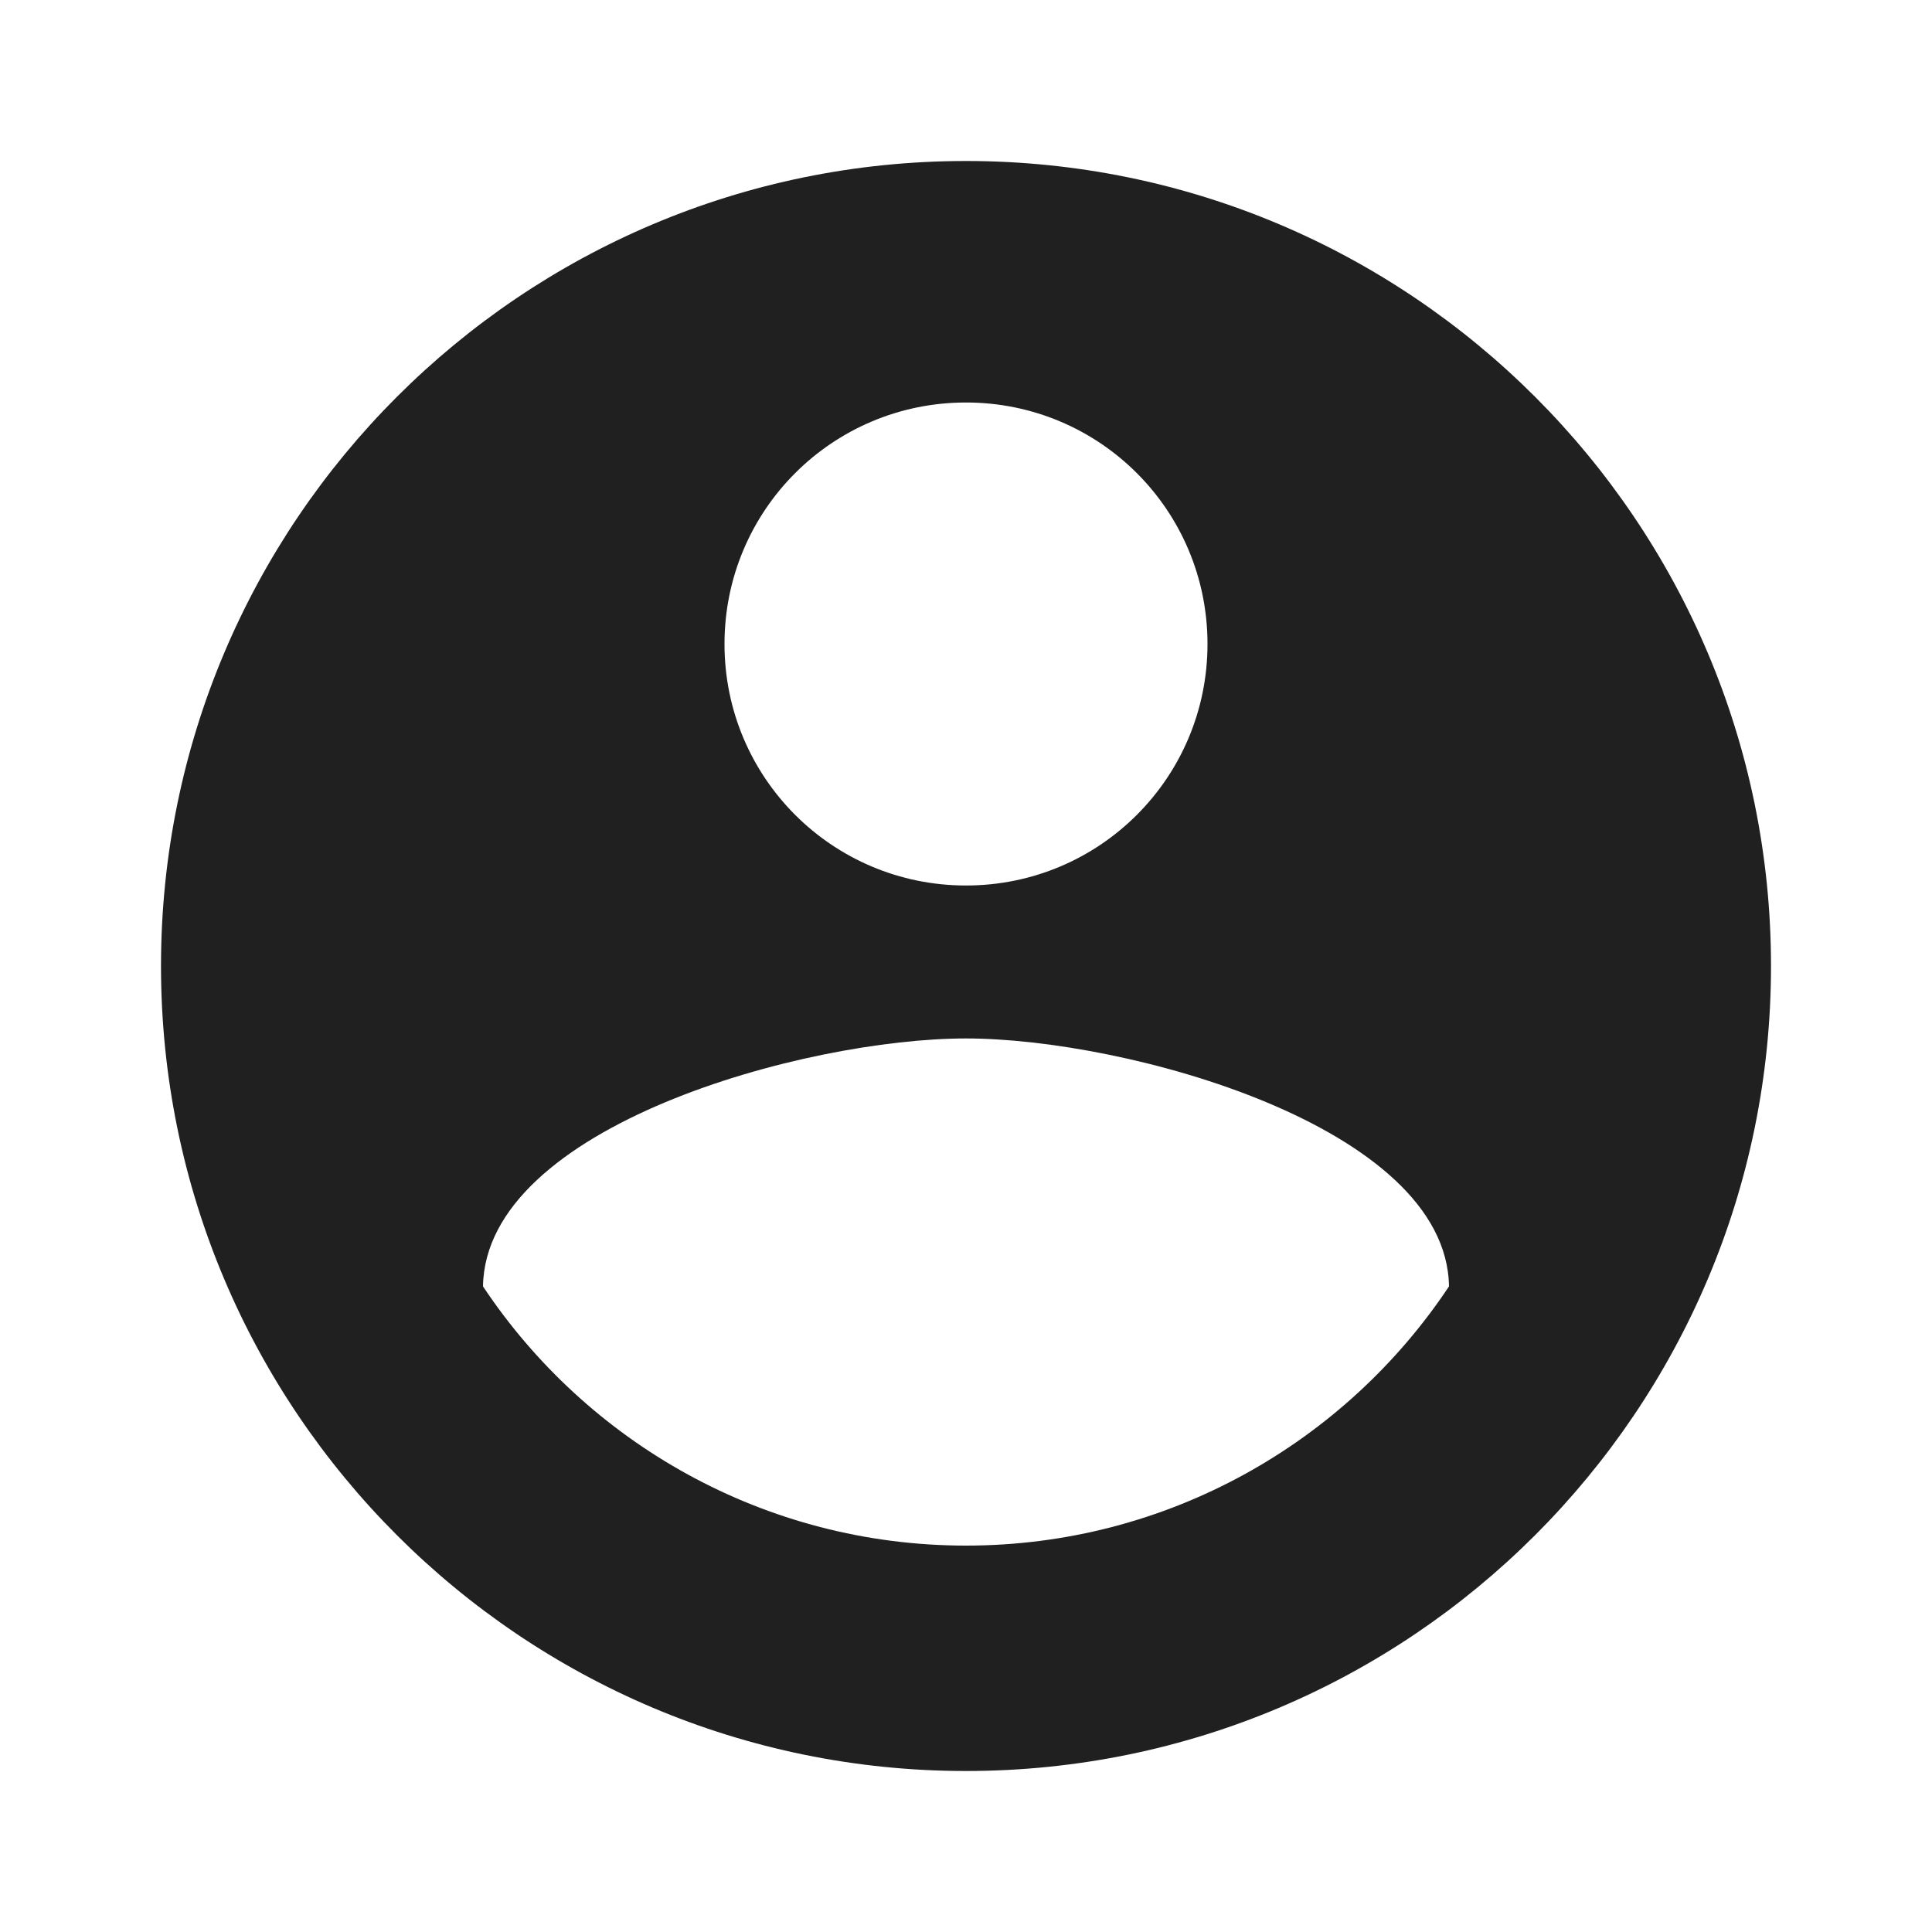 <svg width="24" height="24" viewBox="0 0 24 24" fill="none" xmlns="http://www.w3.org/2000/svg">
<g id="account_circle" clip-path="url(#clip0_152_31821)">
<path id="Vector" d="M12 2C6.48 2 2 6.48 2 12C2 17.52 6.48 22 12 22C17.52 22 22 17.52 22 12C22 6.48 17.52 2 12 2ZM12 5C13.66 5 15 6.34 15 8C15 9.66 13.66 11 12 11C10.34 11 9 9.66 9 8C9 6.34 10.34 5 12 5ZM12 19.2C9.5 19.2 7.29 17.92 6 15.98C6.03 13.99 10 12.9 12 12.9C13.99 12.9 17.97 13.99 18 15.98C16.71 17.92 14.5 19.2 12 19.2Z" fill="#202020"/>
</g>
<defs>
<clipPath id="clip0_152_31821">
<rect width="24" height="24" fill="white"/>
</clipPath>
</defs>
</svg>
